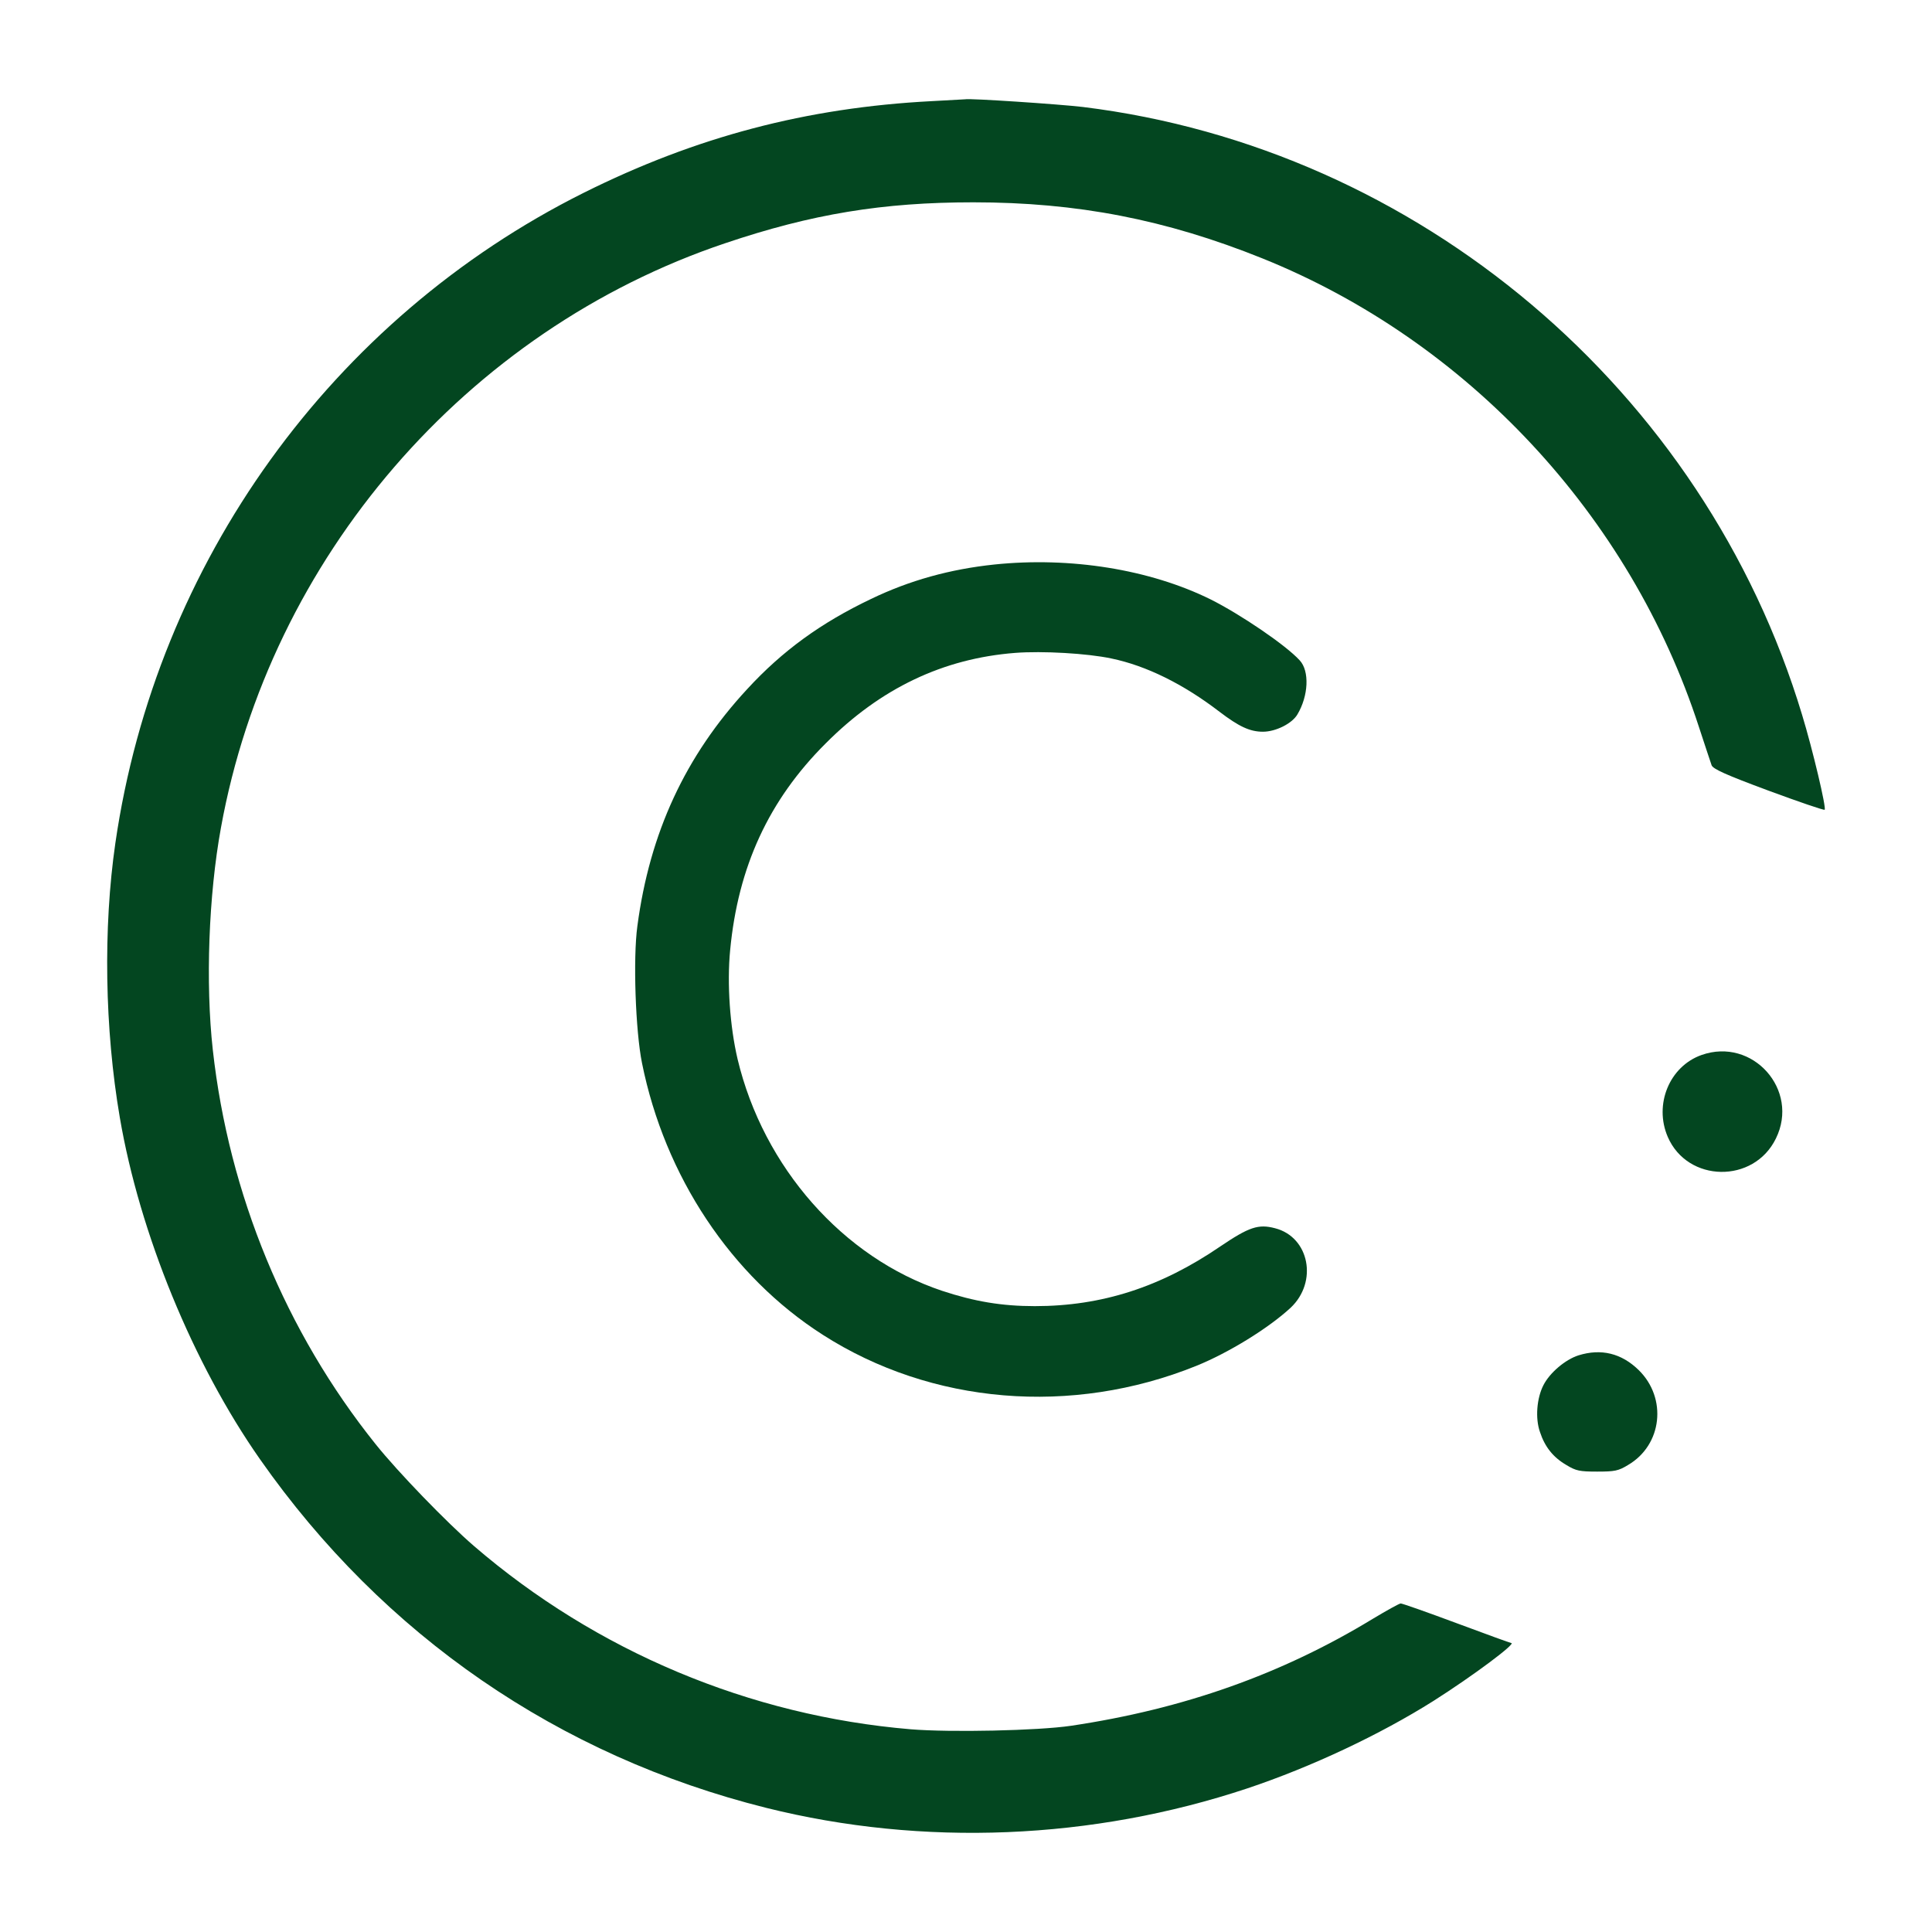 <?xml version="1.0" encoding="UTF-8" standalone="no"?>
<svg
   version="1.1"
   width="1080"
   height="1080"
   viewBox="0 0 1080 1080"
   xml:space="preserve"
   id="svg38"
   sodipodi:docname="favicon.svg"
   xmlns:inkscape="http://www.inkscape.org/namespaces/inkscape"
   xmlns:sodipodi="http://sodipodi.sourceforge.net/DTD/sodipodi-0.dtd"
   xmlns="http://www.w3.org/2000/svg"
   xmlns:svg="http://www.w3.org/2000/svg"><sodipodi:namedview
   id="namedview40"
   pagecolor="#ffffff"
   bordercolor="#000000"
   borderopacity="0.25"
   inkscape:showpageshadow="2"
   inkscape:pageopacity="0.0"
   inkscape:pagecheckerboard="0"
   inkscape:deskcolor="#d1d1d1" />
<desc
   id="desc2">Created with Fabric.js 5.2.4</desc>
<defs
   id="defs4">
</defs>
<g
   transform="matrix(1 0 0 1 540 540)"
   id="aa4db080-482e-464f-9118-b13b2686b13e">
<rect
   style="stroke: none; stroke-width: 1; stroke-dasharray: none; stroke-linecap: butt; stroke-dashoffset: 0; stroke-linejoin: miter; stroke-miterlimit: 4; fill: rgb(255,255,255); fill-rule: nonzero; opacity: 1; visibility: hidden;"
   vector-effect="non-scaling-stroke"
   x="-540"
   y="-540"
   rx="0"
   ry="0"
   width="1080"
   height="1080"
   id="rect6" />
</g>
<g
   transform="matrix(1 0 0 1 540 540)"
   id="c06f9556-0fcb-4fb0-a551-c615042a3f8f">
</g>
<g
   transform="matrix(1 0 0 1 540 540)"
   id="g28">
<g
   style=""
   vector-effect="non-scaling-stroke"
   id="g26">
		<g
   transform="matrix(0.13 0 0 -0.13 0 0)"
   id="g12">
<path
   style="stroke: none; stroke-width: 1; stroke-dasharray: none; stroke-linecap: butt; stroke-dashoffset: 0; stroke-linejoin: miter; stroke-miterlimit: 4; fill: rgb(3,70,32); fill-rule: nonzero; opacity: 1;"
   vector-effect="non-scaling-stroke"
   transform=" translate(-3883.72, -3911.13)"
   d="M 3735 7630 C 3198 7602 2723 7477 2240 7236 C 1157 6695 401 5646 226 4440 C 173 4075 180 3640 245 3260 C 330 2762 560 2201 848 1790 C 1379 1032 2133 514 3025 291 C 3699 123 4427 153 5094 375 C 5369 467 5664 606 5894 751 C 6064 859 6253 1000 6228 1000 C 6225 1000 6120 1038 5994 1085 C 5868 1132 5760 1170 5753 1170 C 5747 1170 5693 1140 5633 1104 C 5242 866 4819 716 4335 644 C 4193 623 3816 615 3646 629 C 2954 687 2294 964 1768 1417 C 1652 1517 1441 1735 1345 1855 C 958 2338 714 2930 645 3550 C 613 3837 627 4216 680 4506 C 890 5665 1735 6645 2848 7019 C 3221 7145 3526 7195 3915 7195 C 4362 7195 4743 7121 5158 6954 C 6040 6599 6740 5848 7035 4940 C 7061 4860 7086 4786 7090 4774 C 7097 4758 7149 4734 7335 4665 C 7465 4617 7573 4580 7576 4583 C 7584 4590 7525 4840 7479 4991 C 7058 6388 5828 7428 4386 7605 C 4285 7617 3896 7643 3880 7638 C 3877 7638 3812 7634 3735 7630 z"
   stroke-linecap="round"
   id="path10" />
</g>
		<g
   transform="matrix(0.13 0 0 -0.13 2.81 7.54)"
   id="g16">
<path
   style="stroke: none; stroke-width: 1; stroke-dasharray: none; stroke-linecap: butt; stroke-dashoffset: 0; stroke-linejoin: miter; stroke-miterlimit: 4; fill: rgb(3,70,32); fill-rule: nonzero; opacity: 1;"
   vector-effect="non-scaling-stroke"
   transform=" translate(-3904.77, -3854.6)"
   d="M 4005 5639 C 3815 5619 3641 5571 3475 5491 C 3259 5388 3094 5268 2943 5104 C 2676 4816 2523 4485 2470 4084 C 2451 3945 2462 3633 2490 3495 C 2588 3008 2873 2579 3267 2327 C 3735 2027 4338 1977 4873 2193 C 5014 2250 5185 2356 5279 2443 C 5397 2554 5360 2747 5212 2785 C 5140 2804 5100 2790 4977 2707 C 4721 2532 4468 2450 4179 2450 C 4037 2450 3919 2470 3780 2516 C 3355 2658 3012 3047 2901 3512 C 2868 3652 2855 3837 2869 3981 C 2903 4339 3035 4626 3280 4870 C 3516 5107 3785 5235 4095 5259 C 4211 5268 4405 5257 4508 5235 C 4658 5204 4818 5125 4973 5006 C 5057 4942 5104 4920 5160 4920 C 5215 4920 5285 4955 5308 4994 C 5356 5074 5361 5181 5318 5227 C 5259 5292 5063 5425 4935 5489 C 4674 5618 4332 5673 4005 5639 z"
   stroke-linecap="round"
   id="path14" />
</g>
		<g
   transform="matrix(0.13 0 0 -0.13 422.87 81.41)"
   id="g20">
<path
   style="stroke: none; stroke-width: 1; stroke-dasharray: none; stroke-linecap: butt; stroke-dashoffset: 0; stroke-linejoin: miter; stroke-miterlimit: 4; fill: rgb(3,70,32); fill-rule: nonzero; opacity: 1;"
   vector-effect="non-scaling-stroke"
   transform=" translate(-7055.26, -3300.56)"
   d="M 6965 3544 C 6827 3495 6760 3331 6820 3192 C 6905 2995 7190 2990 7285 3185 C 7388 3394 7185 3622 6965 3544 z"
   stroke-linecap="round"
   id="path18" />
</g>
		<g
   transform="matrix(0.13 0 0 -0.13 352.87 249.27)"
   id="g24">
<path
   style="stroke: none; stroke-width: 1; stroke-dasharray: none; stroke-linecap: butt; stroke-dashoffset: 0; stroke-linejoin: miter; stroke-miterlimit: 4; fill: rgb(3,70,32); fill-rule: nonzero; opacity: 1;"
   vector-effect="non-scaling-stroke"
   transform=" translate(-6530.22, -2041.62)"
   d="M 6450 2285 C 6393 2267 6326 2210 6299 2157 C 6270 2101 6263 2014 6284 1955 C 6305 1891 6341 1846 6398 1813 C 6439 1788 6455 1785 6530 1785 C 6605 1785 6621 1788 6662 1813 C 6810 1899 6832 2101 6708 2222 C 6634 2294 6547 2315 6450 2285 z"
   stroke-linecap="round"
   id="path22" />
</g>
</g>
</g>
<g
   transform="matrix(NaN NaN NaN NaN 0 0)"
   id="g32">
<g
   style=""
   id="g30">
</g>
</g>
<g
   transform="matrix(NaN NaN NaN NaN 0 0)"
   id="g36">
<g
   style=""
   id="g34">
</g>
</g>
</svg>
